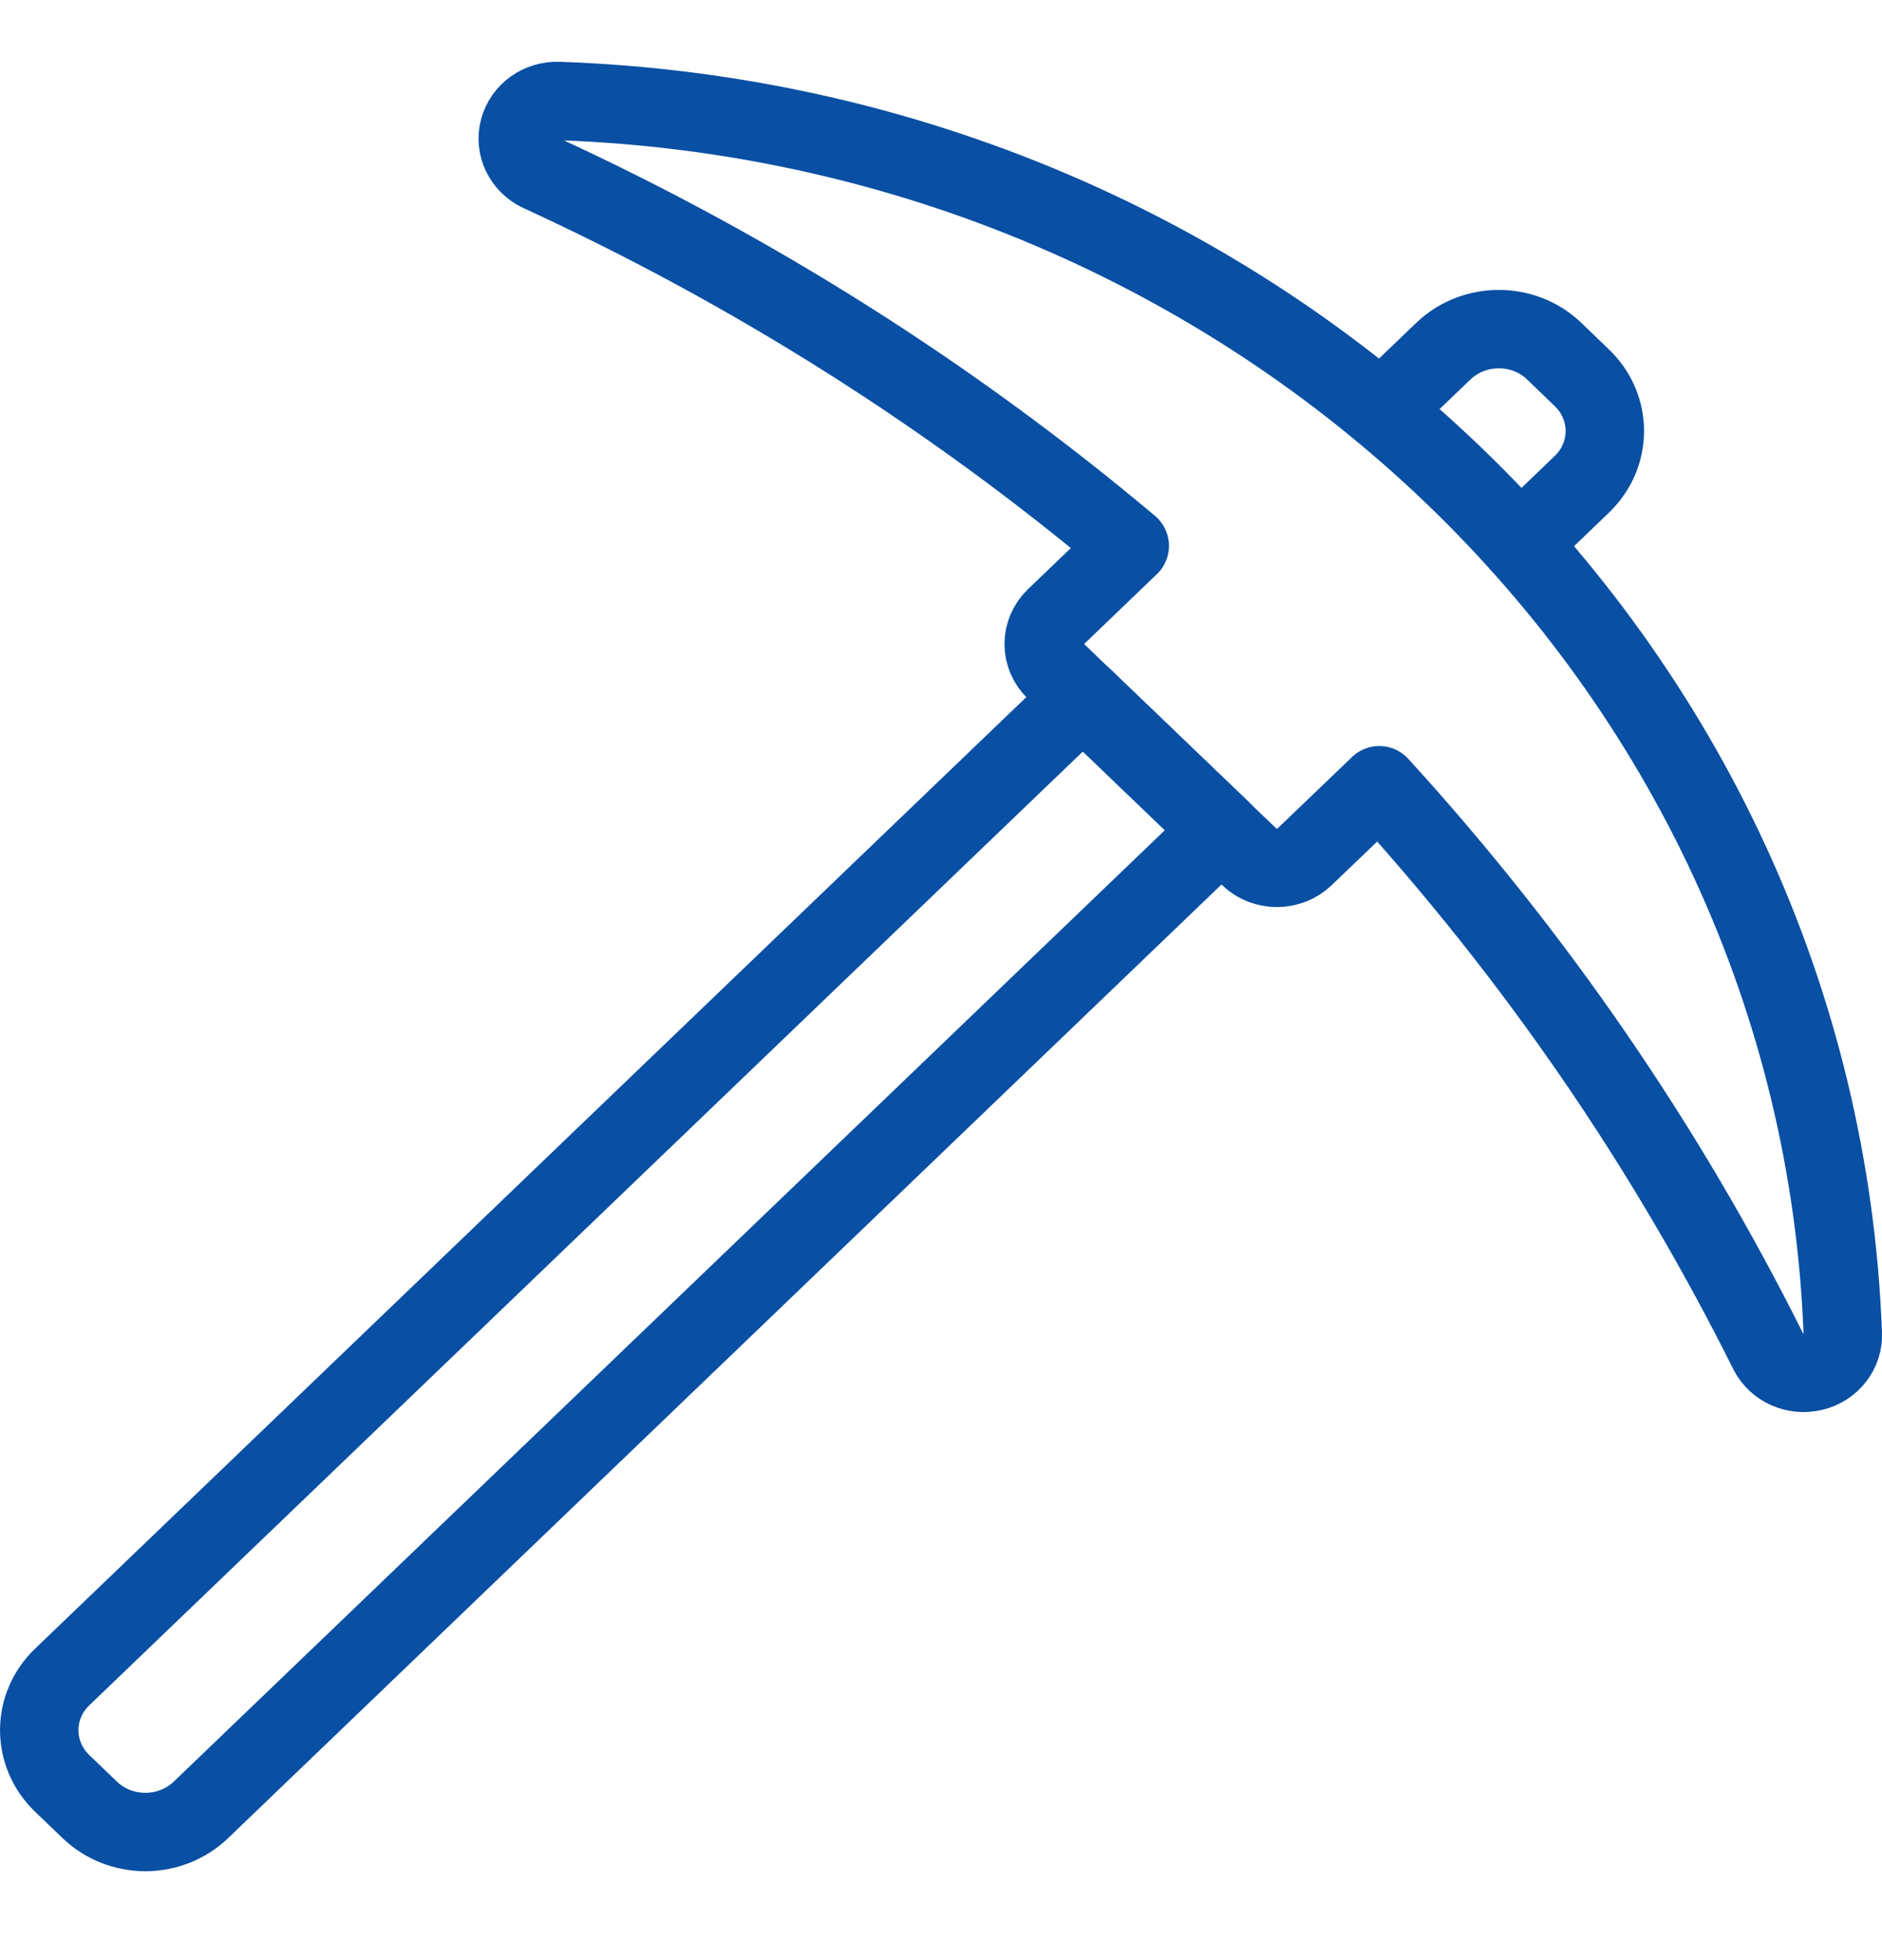 <svg width="24" height="25" viewBox="0 0 24 25" fill="none" xmlns="http://www.w3.org/2000/svg">
<path fill-rule="evenodd" clip-rule="evenodd" d="M2.561 23.085C2.373 23.265 2.119 23.366 1.854 23.366C1.588 23.366 1.334 23.265 1.146 23.085L0.793 22.746C0.403 22.371 0.403 21.763 0.793 21.389L13.809 8.892L15.577 10.588L2.561 23.085Z" stroke="#094FA3" stroke-linecap="round" stroke-linejoin="round"/>
<path fill-rule="evenodd" clip-rule="evenodd" d="M23.5 17.01C23.179 8.457 16.03 1.595 7.121 1.288C6.885 1.28 6.676 1.43 6.618 1.65C6.56 1.869 6.67 2.098 6.881 2.198C9.604 3.449 12.136 5.052 14.407 6.962L13.456 7.875C13.261 8.062 13.261 8.366 13.456 8.553L15.93 10.928C16.125 11.116 16.442 11.116 16.637 10.928L17.589 10.015C19.579 12.195 21.248 14.626 22.551 17.24C22.655 17.445 22.893 17.551 23.123 17.495C23.353 17.44 23.51 17.237 23.5 17.01Z" stroke="#094FA3" stroke-linecap="round" stroke-linejoin="round"/>
<path d="M19.383 6.936L20.173 6.176C20.563 5.801 20.563 5.194 20.173 4.819L19.82 4.479C19.43 4.104 18.797 4.104 18.406 4.479L17.615 5.238" stroke="#094FA3" stroke-linecap="round" stroke-linejoin="round"/>
</svg>
